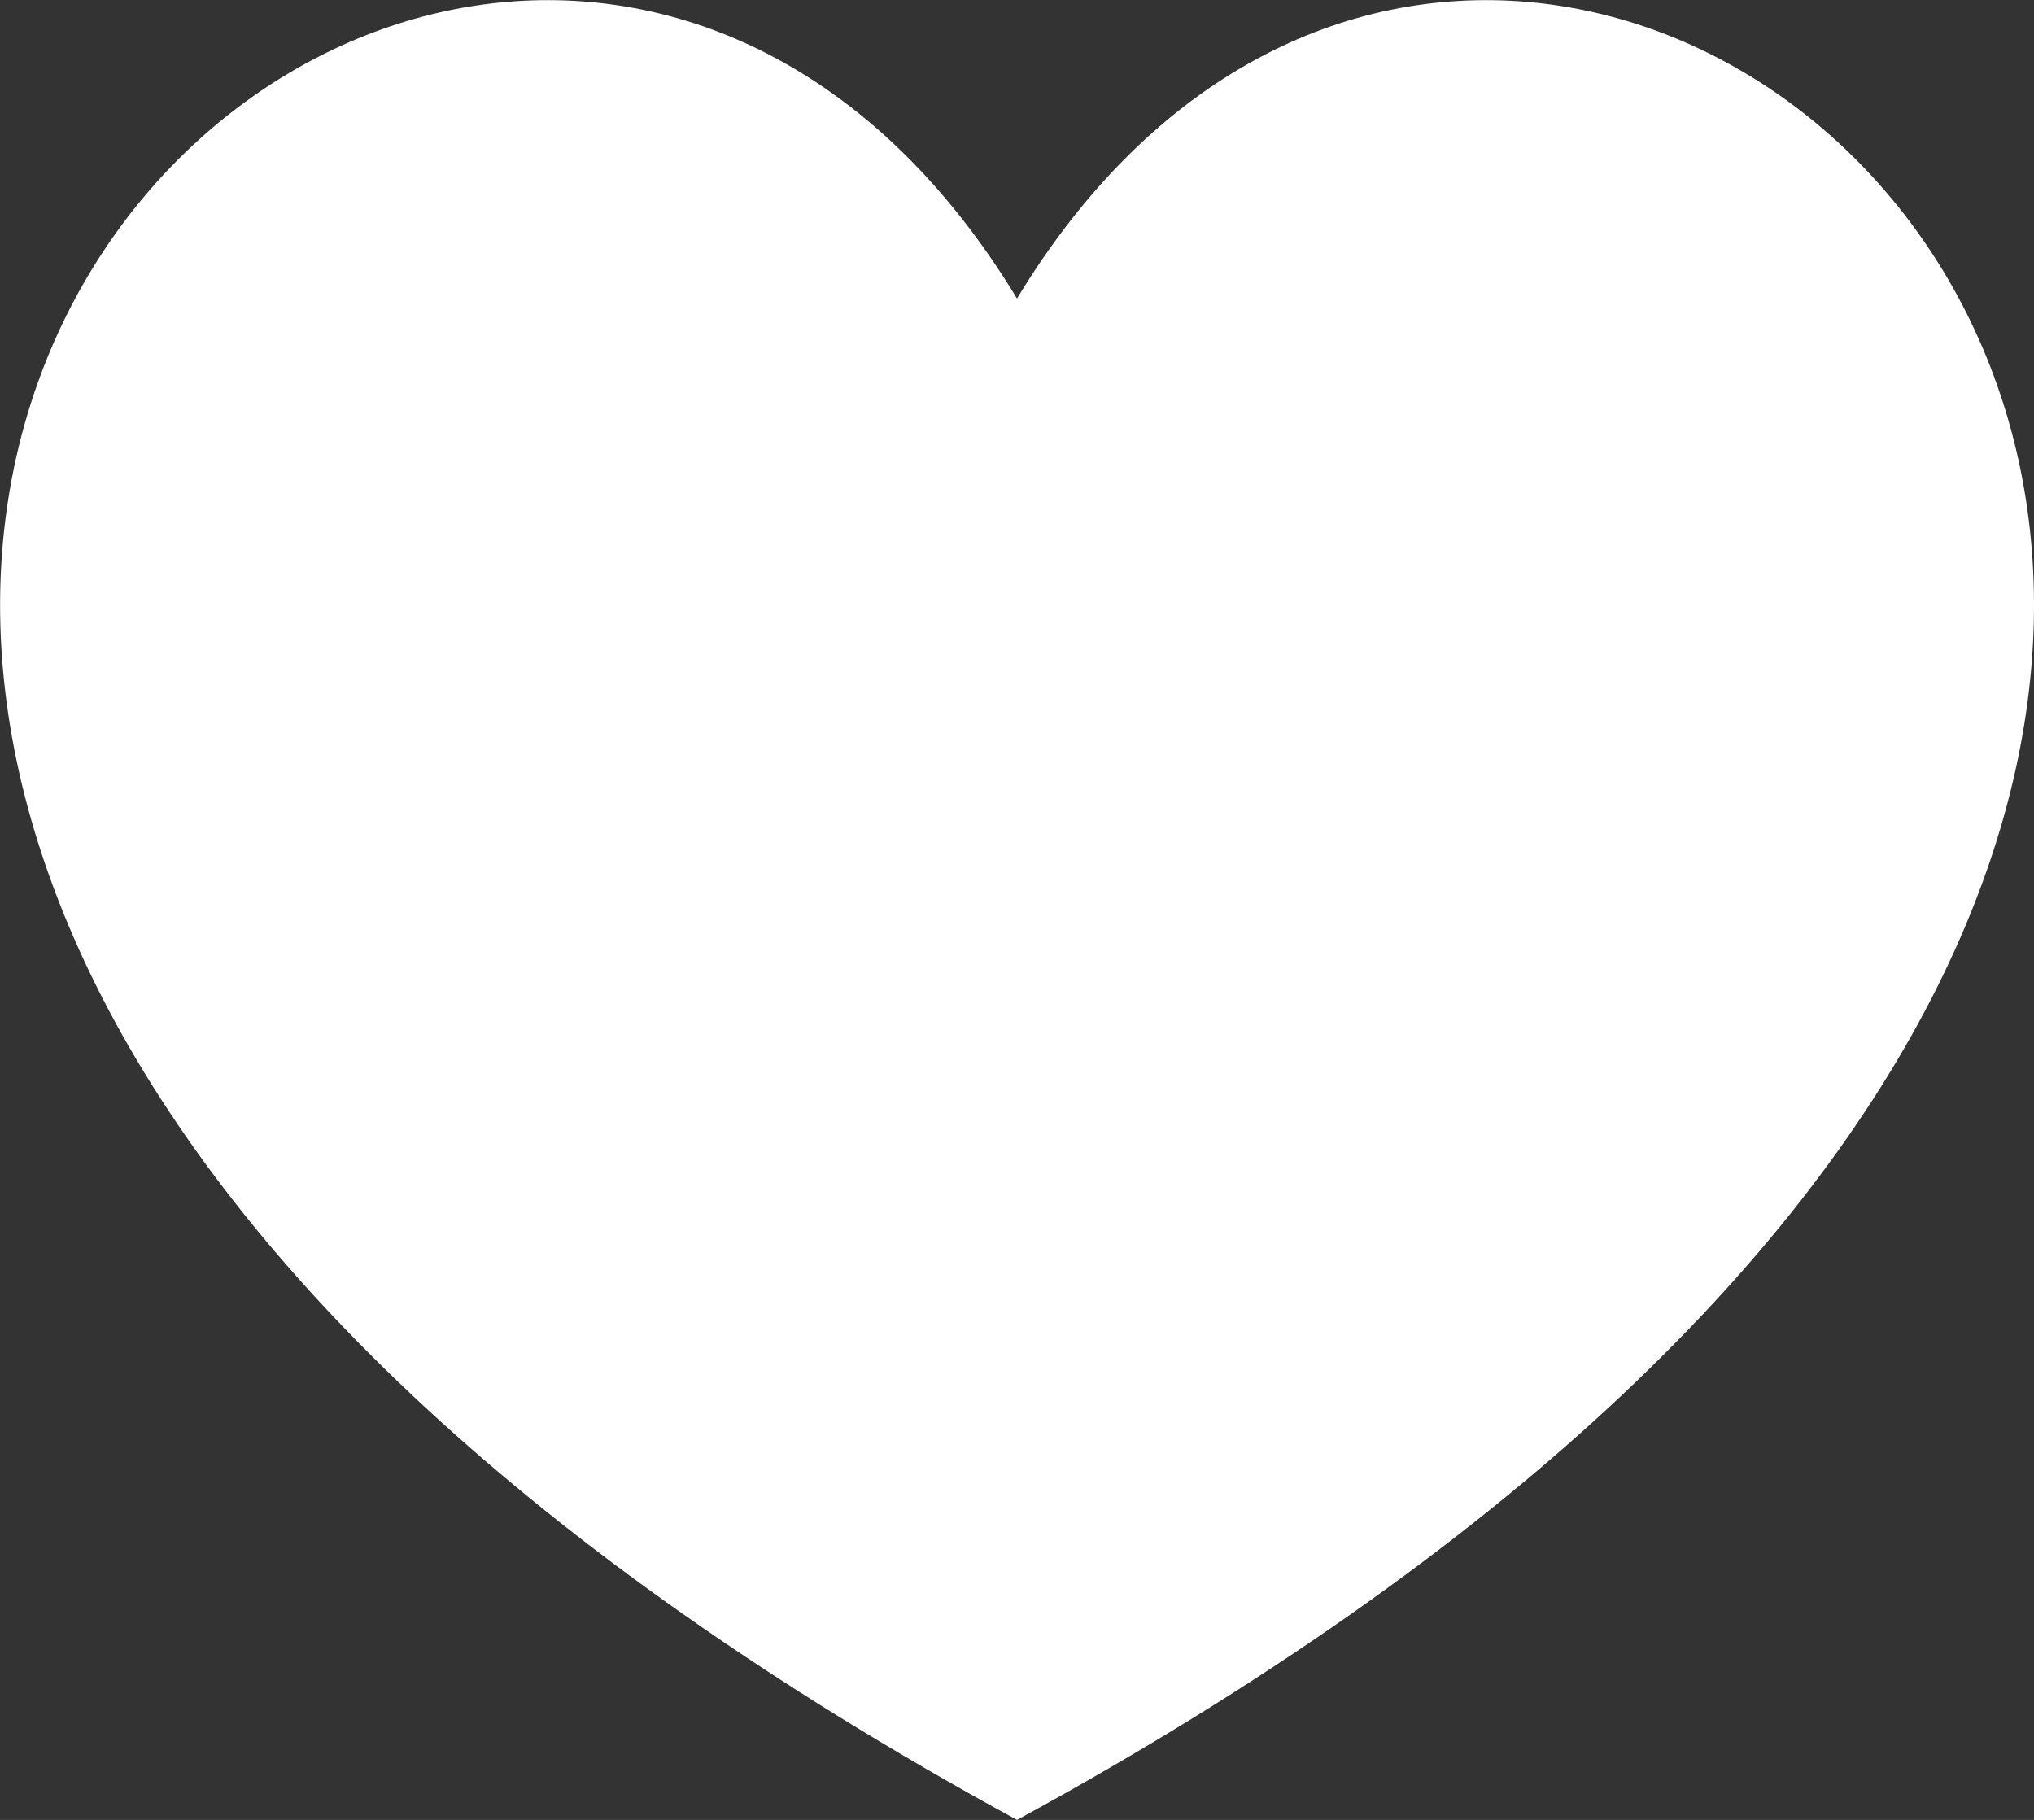 <svg xmlns="http://www.w3.org/2000/svg" viewBox="0 0 82.58 73.89"><rect x="0" y="0" width="82.58" height="73.89" fill="#333333" stroke="none"/><defs><style>.cls-1{fill:#fff;}</style></defs><g id="Capa_2" data-name="Capa 2"><g id="Capa_1-2" data-name="Capa 1"><path class="cls-1" d="M41.29,73.89C-39.26,30,19-24.67,41.29,12.12,63.58-24.67,121.85,30,41.29,73.89Z"/></g></g></svg>